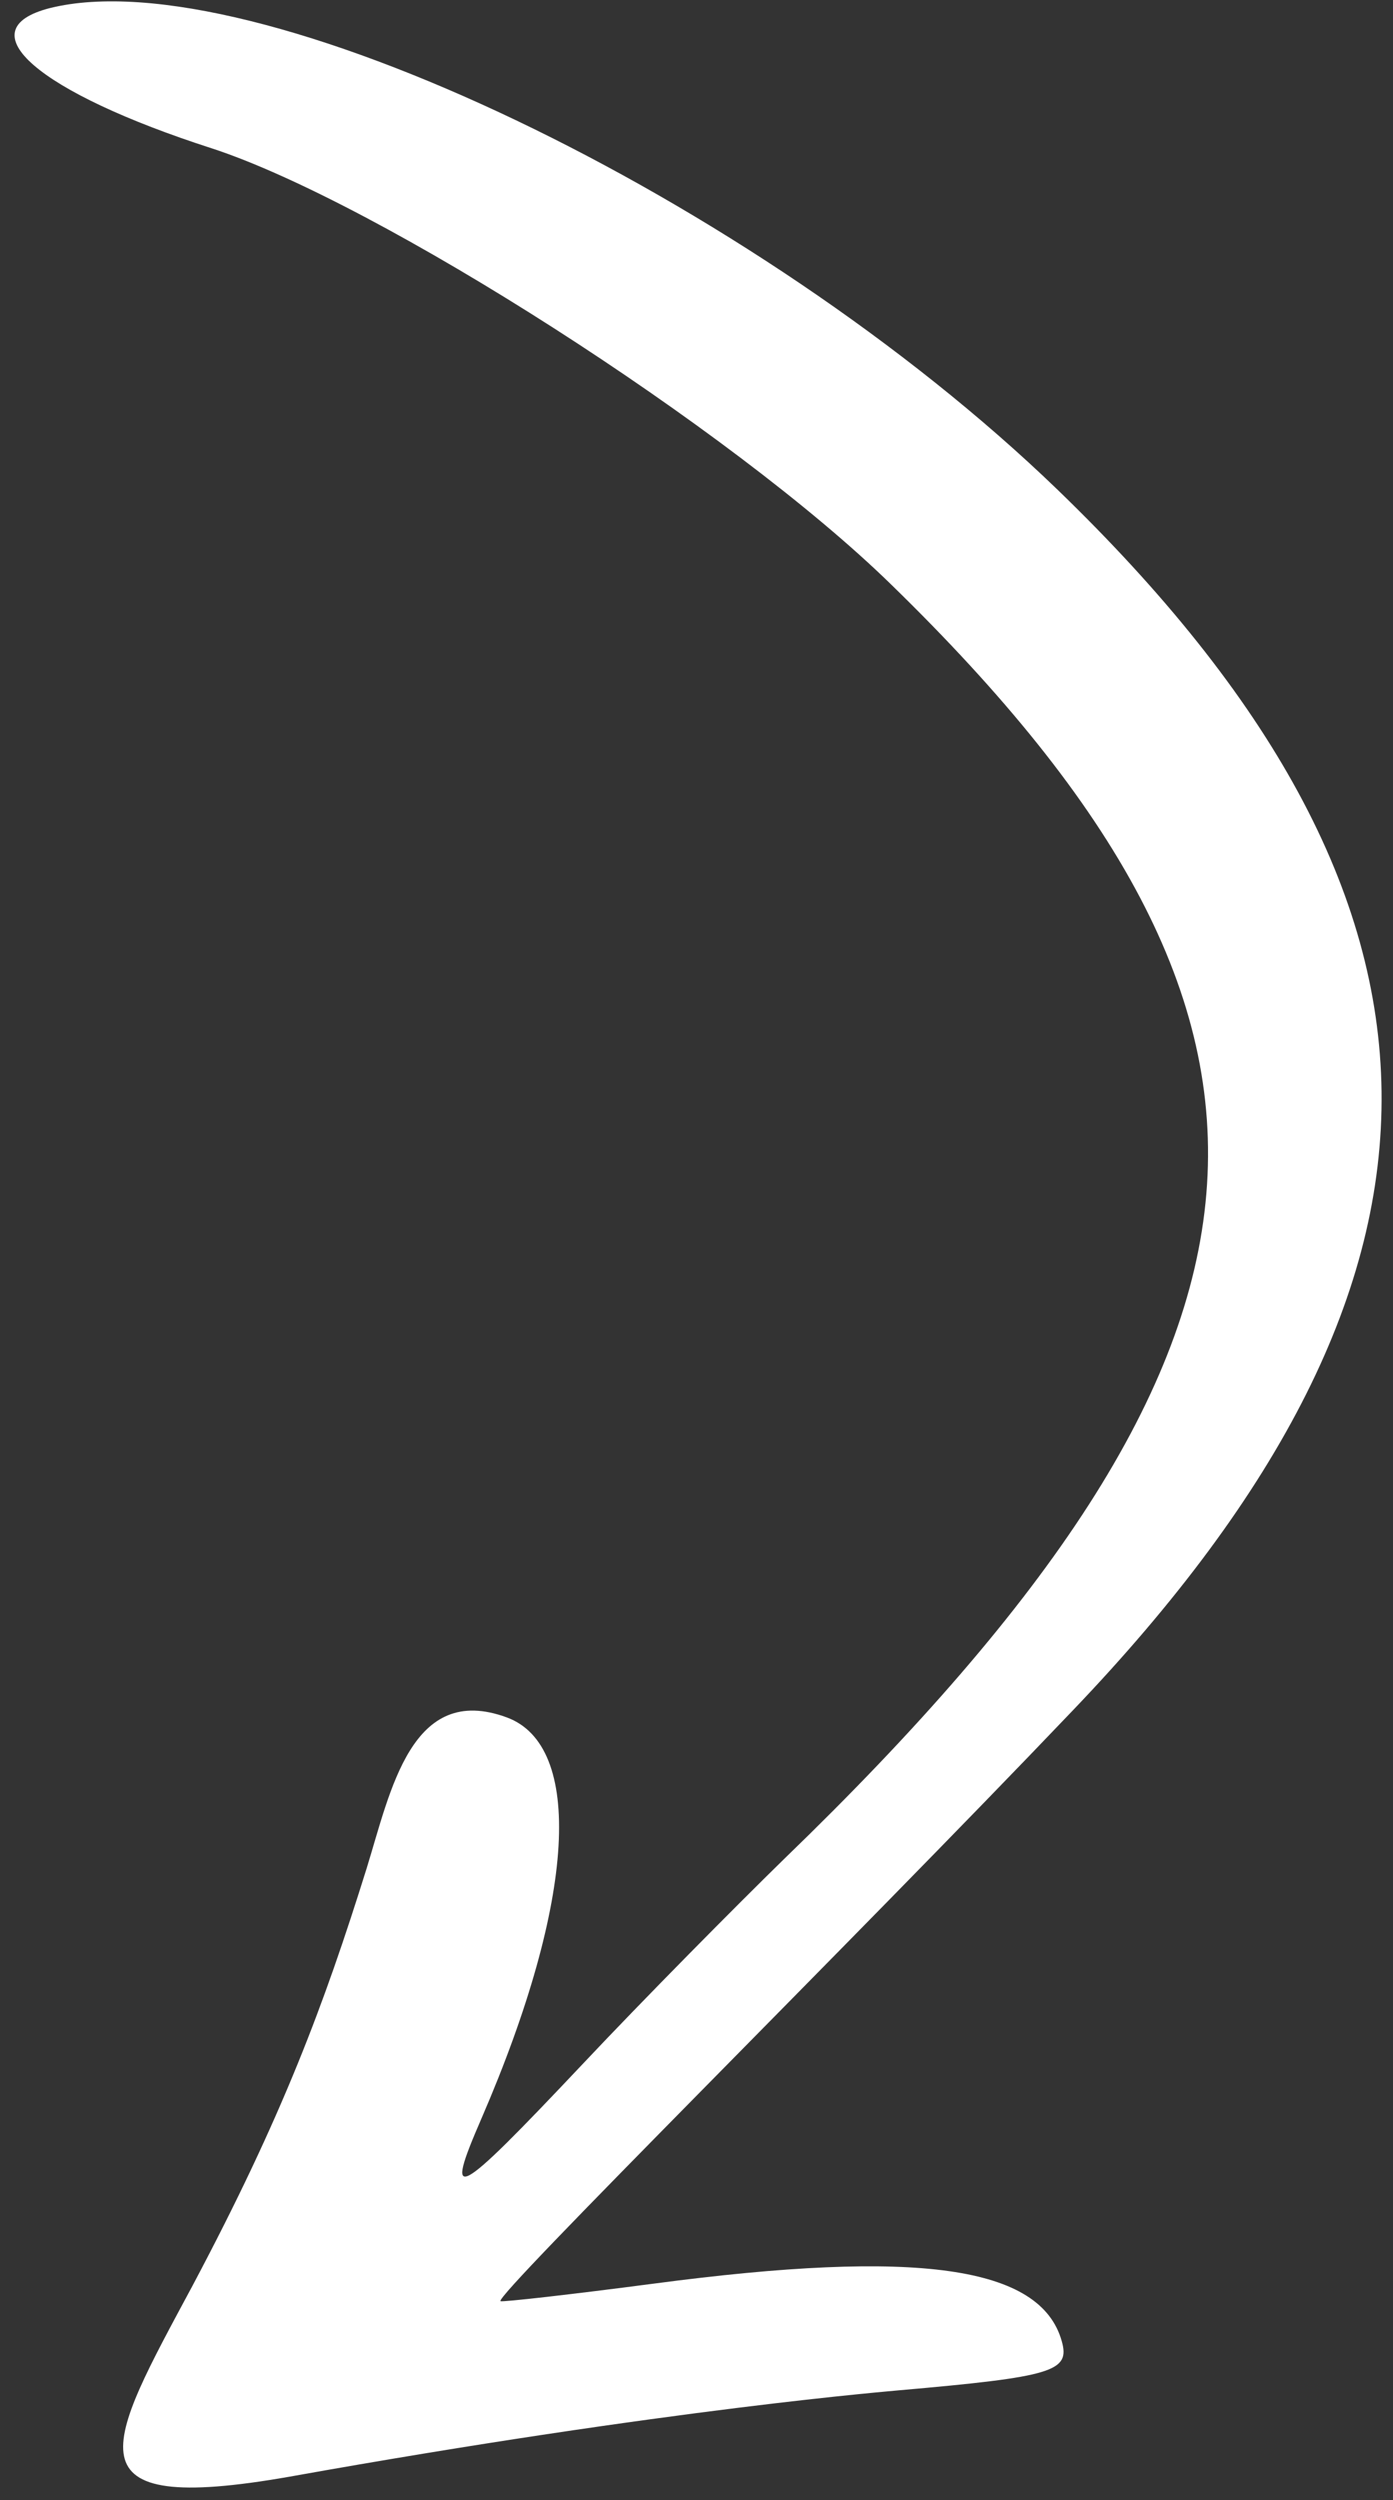 <svg width="73" height="131" viewBox="0 0 73 131" fill="none" xmlns="http://www.w3.org/2000/svg">
<rect x="0" y="0" width="73" height="131" fill="#333333" stroke="none"/>
<path fill-rule="evenodd" clip-rule="evenodd" d="M2.621 0.422C13.251 -2.212 39.541 10.34 55.395 25.635C77.808 47.271 78.066 66.806 56.186 89.656C44.643 101.76 25.842 120.357 26.23 120.574C26.327 120.628 29.922 120.224 34.245 119.656C48.116 117.819 54.532 118.739 55.64 122.665C56.088 124.251 55.23 124.534 47.075 125.247C46.999 125.268 35.308 126.164 15.17 129.77C3.325 131.851 5.583 128.156 10.098 119.747C14.782 110.924 16.967 105.09 19.215 97.892C20.472 93.828 21.557 88.141 26.563 89.988C30.567 91.467 30.219 99.473 25.236 110.99C23.26 115.542 23.767 115.317 30.482 108.204C33.775 104.706 38.597 99.839 41.122 97.374C68.953 70.479 70.358 53.655 46.693 30.619C38.307 22.429 19.806 10.612 11.096 7.772C1.993 4.839 -1.828 1.556 2.621 0.422Z" fill="white"/>
</svg>
